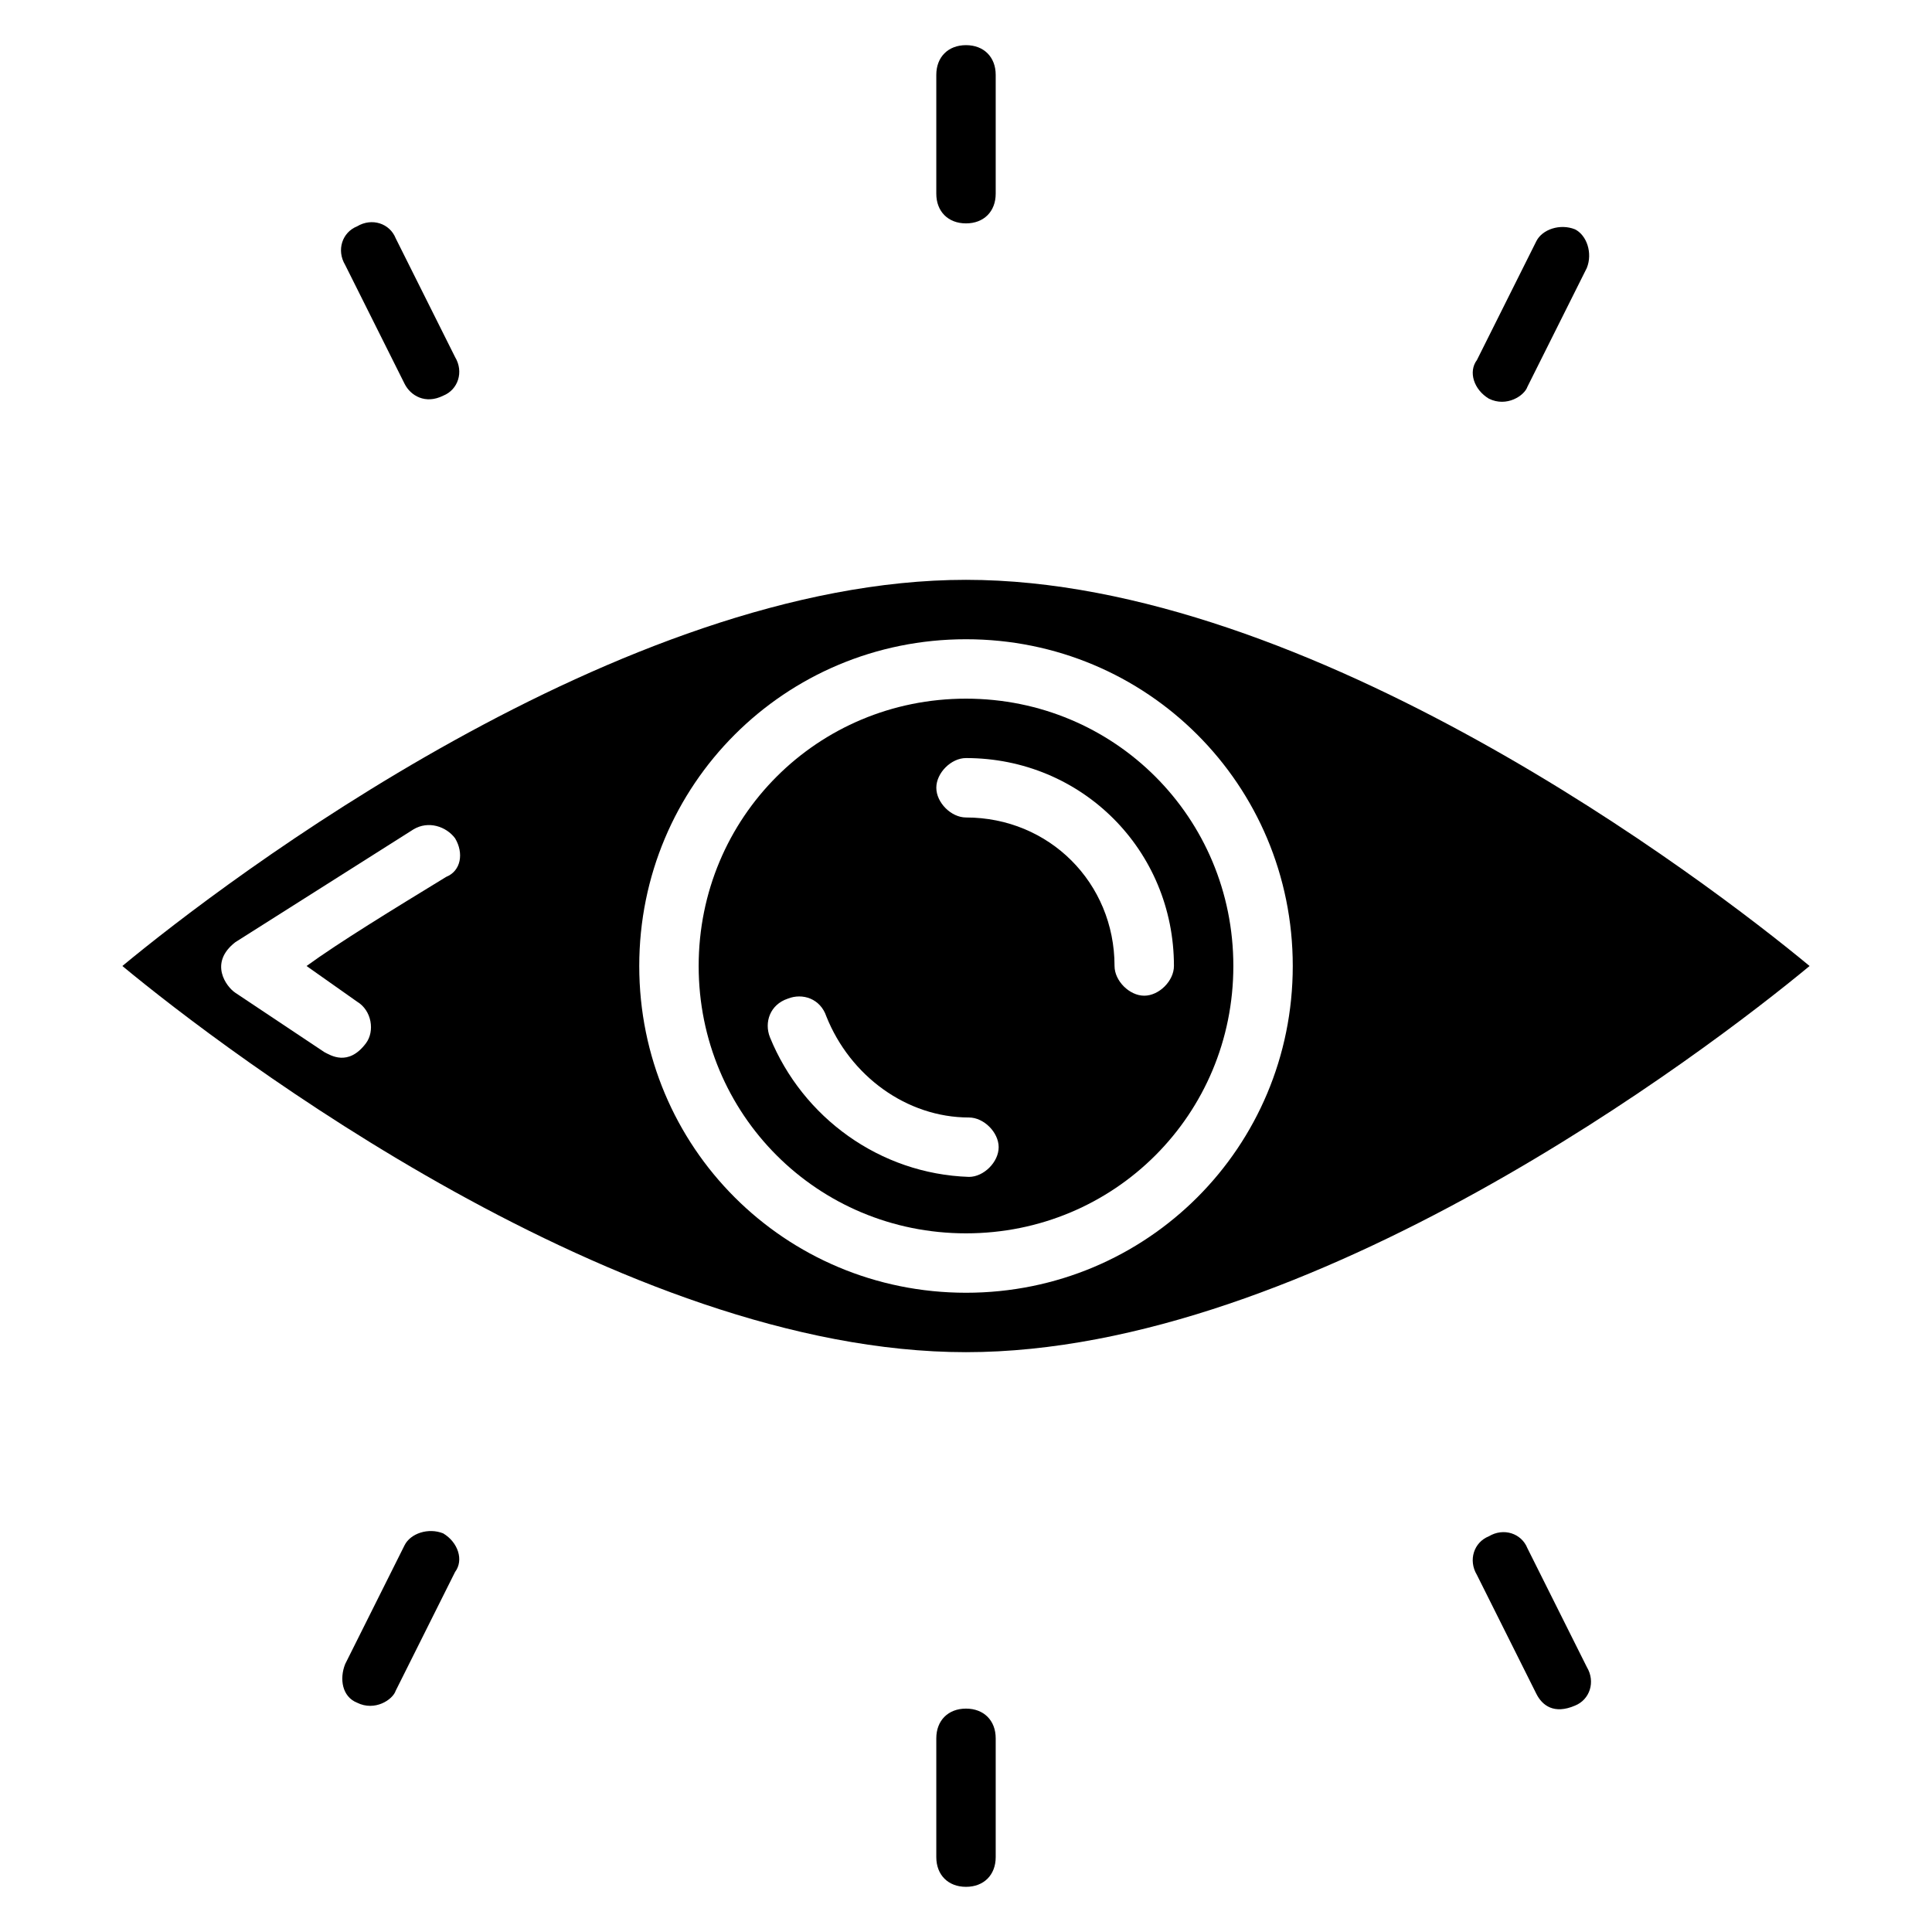 <?xml version="1.0" encoding="UTF-8"?>
<!-- Uploaded to: SVG Repo, www.svgrepo.com, Generator: SVG Repo Mixer Tools -->
<svg fill="#000000" width="800px" height="800px" version="1.1" viewBox="144 144 512 512" xmlns="http://www.w3.org/2000/svg">
 <g>
  <path d="m623.56 400c-27.551-22.832-132.25-102.34-223.56-102.34-91.316 0-196.02 79.504-223.57 102.34 27.551 22.828 132.25 102.34 223.57 102.34 91.312 0 196.01-79.508 223.56-102.34zm-361.32-23.617c-14.168 8.66-28.34 17.32-37 23.617l13.383 9.445c3.938 2.363 4.723 7.871 2.363 11.02-4.723 6.297-9.445 3.148-11.02 2.363l-23.617-15.742c-2.363-1.574-7.086-7.871 0-13.383 0 0 23.617-14.957 47.23-29.914 3.938-2.363 8.66-0.789 11.02 2.363 2.363 3.934 1.578 8.656-2.359 10.23zm51.168 23.617c0-48.02 38.574-86.594 86.594-86.594s86.594 38.574 86.594 86.594-38.574 86.594-86.594 86.594c-48.02-0.004-86.594-38.574-86.594-86.594z"/>
  <path d="m470.85 400c0-39.359-31.488-70.848-70.848-70.848s-70.848 31.488-70.848 70.848 31.488 70.848 70.848 70.848 70.848-31.488 70.848-70.848zm-70.848-55.105c30.699 0 55.105 24.402 55.105 55.105 0 3.938-3.938 7.871-7.871 7.871-3.938 0-7.871-3.938-7.871-7.871 0-22.043-17.32-39.359-39.359-39.359-3.938 0-7.871-3.938-7.871-7.871-0.008-3.938 3.93-7.875 7.867-7.875zm-51.957 73.996c-1.574-3.938 0-8.66 4.723-10.234 3.938-1.574 8.66 0 10.234 4.723 6.297 15.742 21.254 26.766 37.785 26.766 3.938 0 7.871 3.938 7.871 7.871 0 3.938-3.938 7.871-7.871 7.871-23.617-0.785-44.082-15.742-52.742-36.996z"/>
  <path d="m400 203.2c4.723 0 7.871-3.148 7.871-7.871v-31.492c0-4.723-3.148-7.871-7.871-7.871s-7.871 3.148-7.871 7.871v31.488c-0.004 4.727 3.144 7.875 7.871 7.875z"/>
  <path d="m251.22 245.71c1.574 3.148 5.512 5.512 10.234 3.148 3.938-1.574 5.512-6.297 3.148-10.234l-15.742-31.488c-1.574-3.938-6.297-5.512-10.234-3.148-3.938 1.574-5.512 6.297-3.148 10.234z"/>
  <path d="m538.55 249.64c4.723 2.363 9.445-0.789 10.234-3.148l15.742-31.488c1.574-3.938 0-8.66-3.148-10.234-3.938-1.574-8.66 0-10.234 3.148l-15.742 31.488c-2.363 3.148-0.789 7.871 3.148 10.234z"/>
  <path d="m400 596.8c-4.723 0-7.871 3.148-7.871 7.871v31.488c0 4.723 3.148 7.871 7.871 7.871s7.871-3.148 7.871-7.871v-31.488c0-4.723-3.148-7.871-7.871-7.871z"/>
  <path d="m261.45 550.36c-3.938-1.574-8.66 0-10.234 3.148l-15.742 31.488c-1.574 3.938-0.789 8.66 3.148 10.234 4.723 2.363 9.445-0.789 10.234-3.148l15.742-31.488c2.363-3.152 0.789-7.875-3.148-10.234z"/>
  <path d="m548.78 554.29c-1.574-3.938-6.297-5.512-10.234-3.148-3.938 1.574-5.512 6.297-3.148 10.234l15.742 31.488c1.574 3.148 4.723 5.512 10.234 3.148 3.938-1.574 5.512-6.297 3.148-10.234z"/>
 </g>
</svg>